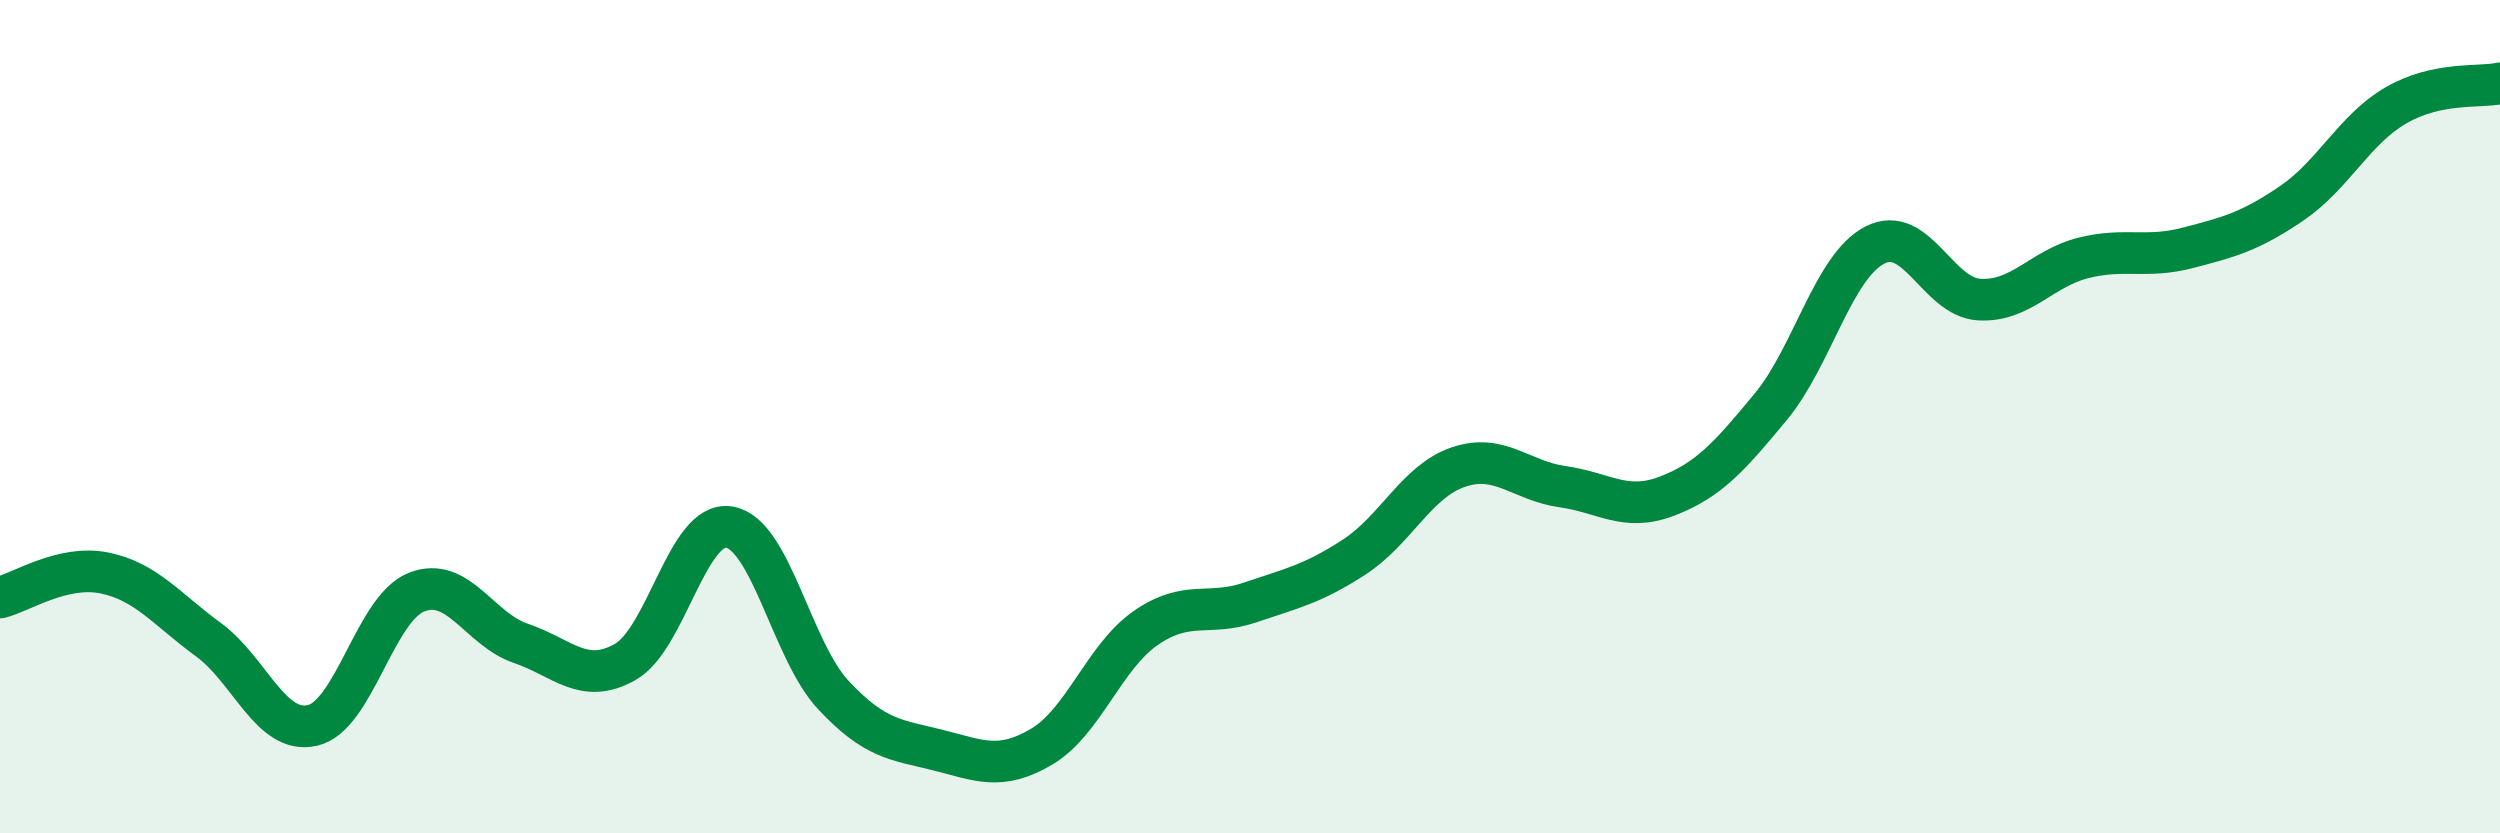
    <svg width="60" height="20" viewBox="0 0 60 20" xmlns="http://www.w3.org/2000/svg">
      <path
        d="M 0,14.34 C 0.5,14.22 1.5,13.55 2.5,13.75 C 3.5,13.95 4,14.62 5,15.35 C 6,16.08 6.5,17.64 7.5,17.41 C 8.5,17.18 9,14.6 10,14.21 C 11,13.82 11.5,15.1 12.5,15.44 C 13.5,15.78 14,16.45 15,15.89 C 16,15.33 16.5,12.49 17.5,12.65 C 18.5,12.81 19,15.61 20,16.68 C 21,17.75 21.5,17.75 22.5,18 C 23.5,18.25 24,18.51 25,17.92 C 26,17.33 26.5,15.76 27.5,15.07 C 28.5,14.38 29,14.8 30,14.46 C 31,14.12 31.5,14.02 32.5,13.37 C 33.5,12.72 34,11.55 35,11.21 C 36,10.87 36.5,11.54 37.5,11.68 C 38.5,11.82 39,12.29 40,11.91 C 41,11.53 41.5,10.97 42.5,9.76 C 43.5,8.55 44,6.39 45,5.88 C 46,5.37 46.5,7.13 47.5,7.19 C 48.5,7.25 49,6.44 50,6.19 C 51,5.94 51.5,6.21 52.5,5.95 C 53.5,5.69 54,5.56 55,4.88 C 56,4.2 56.5,3.11 57.5,2.53 C 58.5,1.95 59.5,2.11 60,2L60 20L0 20Z"
        fill="#008740"
        opacity="0.1"
        stroke-linecap="round"
        stroke-linejoin="round"
      />
      <path
        d="M 0,14.34 C 0.5,14.22 1.5,13.55 2.5,13.75 C 3.5,13.95 4,14.62 5,15.35 C 6,16.08 6.5,17.64 7.5,17.41 C 8.5,17.18 9,14.6 10,14.21 C 11,13.82 11.5,15.1 12.5,15.44 C 13.5,15.78 14,16.45 15,15.89 C 16,15.33 16.5,12.49 17.5,12.65 C 18.5,12.81 19,15.61 20,16.68 C 21,17.75 21.5,17.75 22.5,18 C 23.5,18.25 24,18.51 25,17.92 C 26,17.33 26.5,15.76 27.5,15.07 C 28.5,14.38 29,14.8 30,14.46 C 31,14.12 31.5,14.02 32.5,13.37 C 33.5,12.72 34,11.55 35,11.21 C 36,10.87 36.5,11.54 37.5,11.68 C 38.5,11.82 39,12.29 40,11.91 C 41,11.53 41.5,10.97 42.5,9.76 C 43.5,8.55 44,6.39 45,5.88 C 46,5.37 46.5,7.13 47.5,7.19 C 48.5,7.25 49,6.44 50,6.19 C 51,5.94 51.5,6.21 52.5,5.95 C 53.5,5.69 54,5.56 55,4.88 C 56,4.2 56.5,3.11 57.5,2.53 C 58.5,1.95 59.5,2.11 60,2"
        stroke="#008740"
        stroke-width="1"
        fill="none"
        stroke-linecap="round"
        stroke-linejoin="round"
      />
    </svg>
  